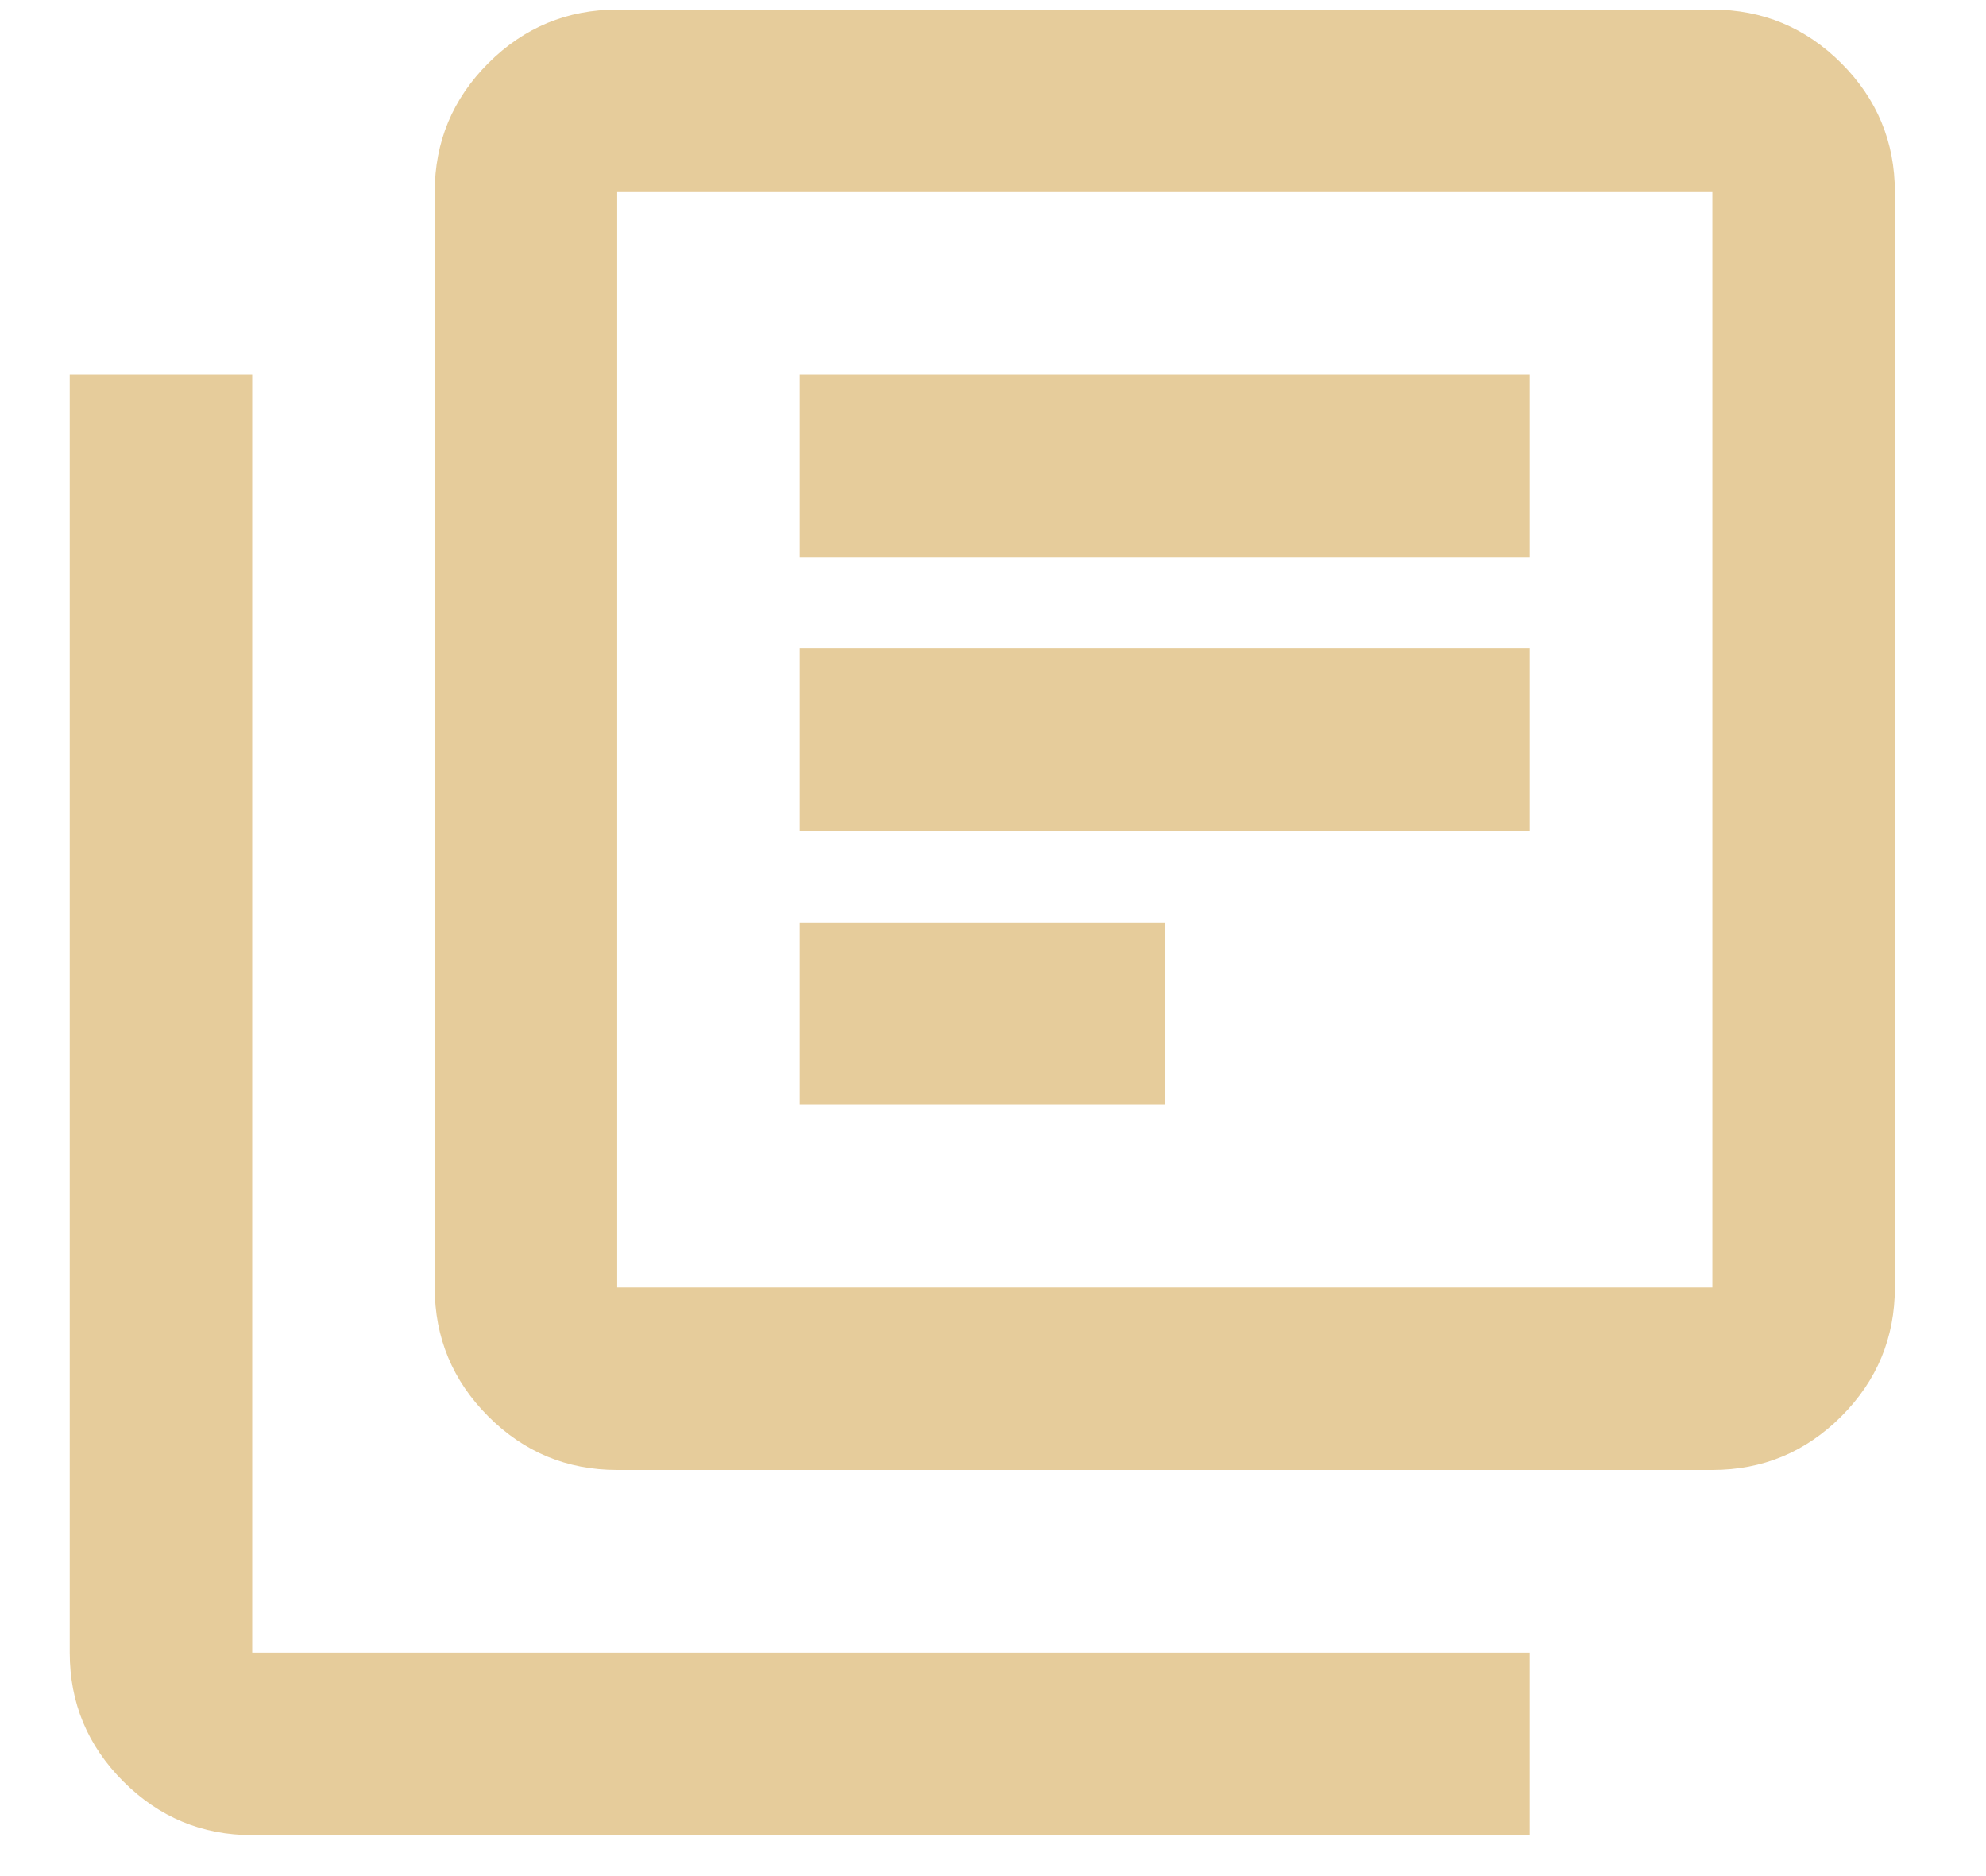 <svg width="18" height="17" viewBox="0 0 18 17" fill="none" xmlns="http://www.w3.org/2000/svg">
<path d="M7.248 10.012H10.557V8.358H7.248V10.012ZM7.248 7.531H13.865V5.876H7.248V7.531ZM7.248 5.049H13.865V3.395H7.248V5.049ZM5.594 13.32C5.139 13.32 4.75 13.159 4.426 12.835C4.102 12.511 3.94 12.121 3.94 11.666V1.741C3.94 1.286 4.102 0.896 4.426 0.572C4.75 0.249 5.139 0.087 5.594 0.087H15.52C15.974 0.087 16.364 0.249 16.688 0.572C17.012 0.896 17.174 1.286 17.174 1.741V11.666C17.174 12.121 17.012 12.511 16.688 12.835C16.364 13.159 15.974 13.32 15.52 13.32H5.594ZM5.594 11.666H15.52V1.741H5.594V11.666ZM2.286 16.629C1.831 16.629 1.442 16.467 1.118 16.143C0.794 15.819 0.632 15.43 0.632 14.975V3.395H2.286V14.975H13.865V16.629H2.286Z" fill="#E6CC9B"/>
</svg>
